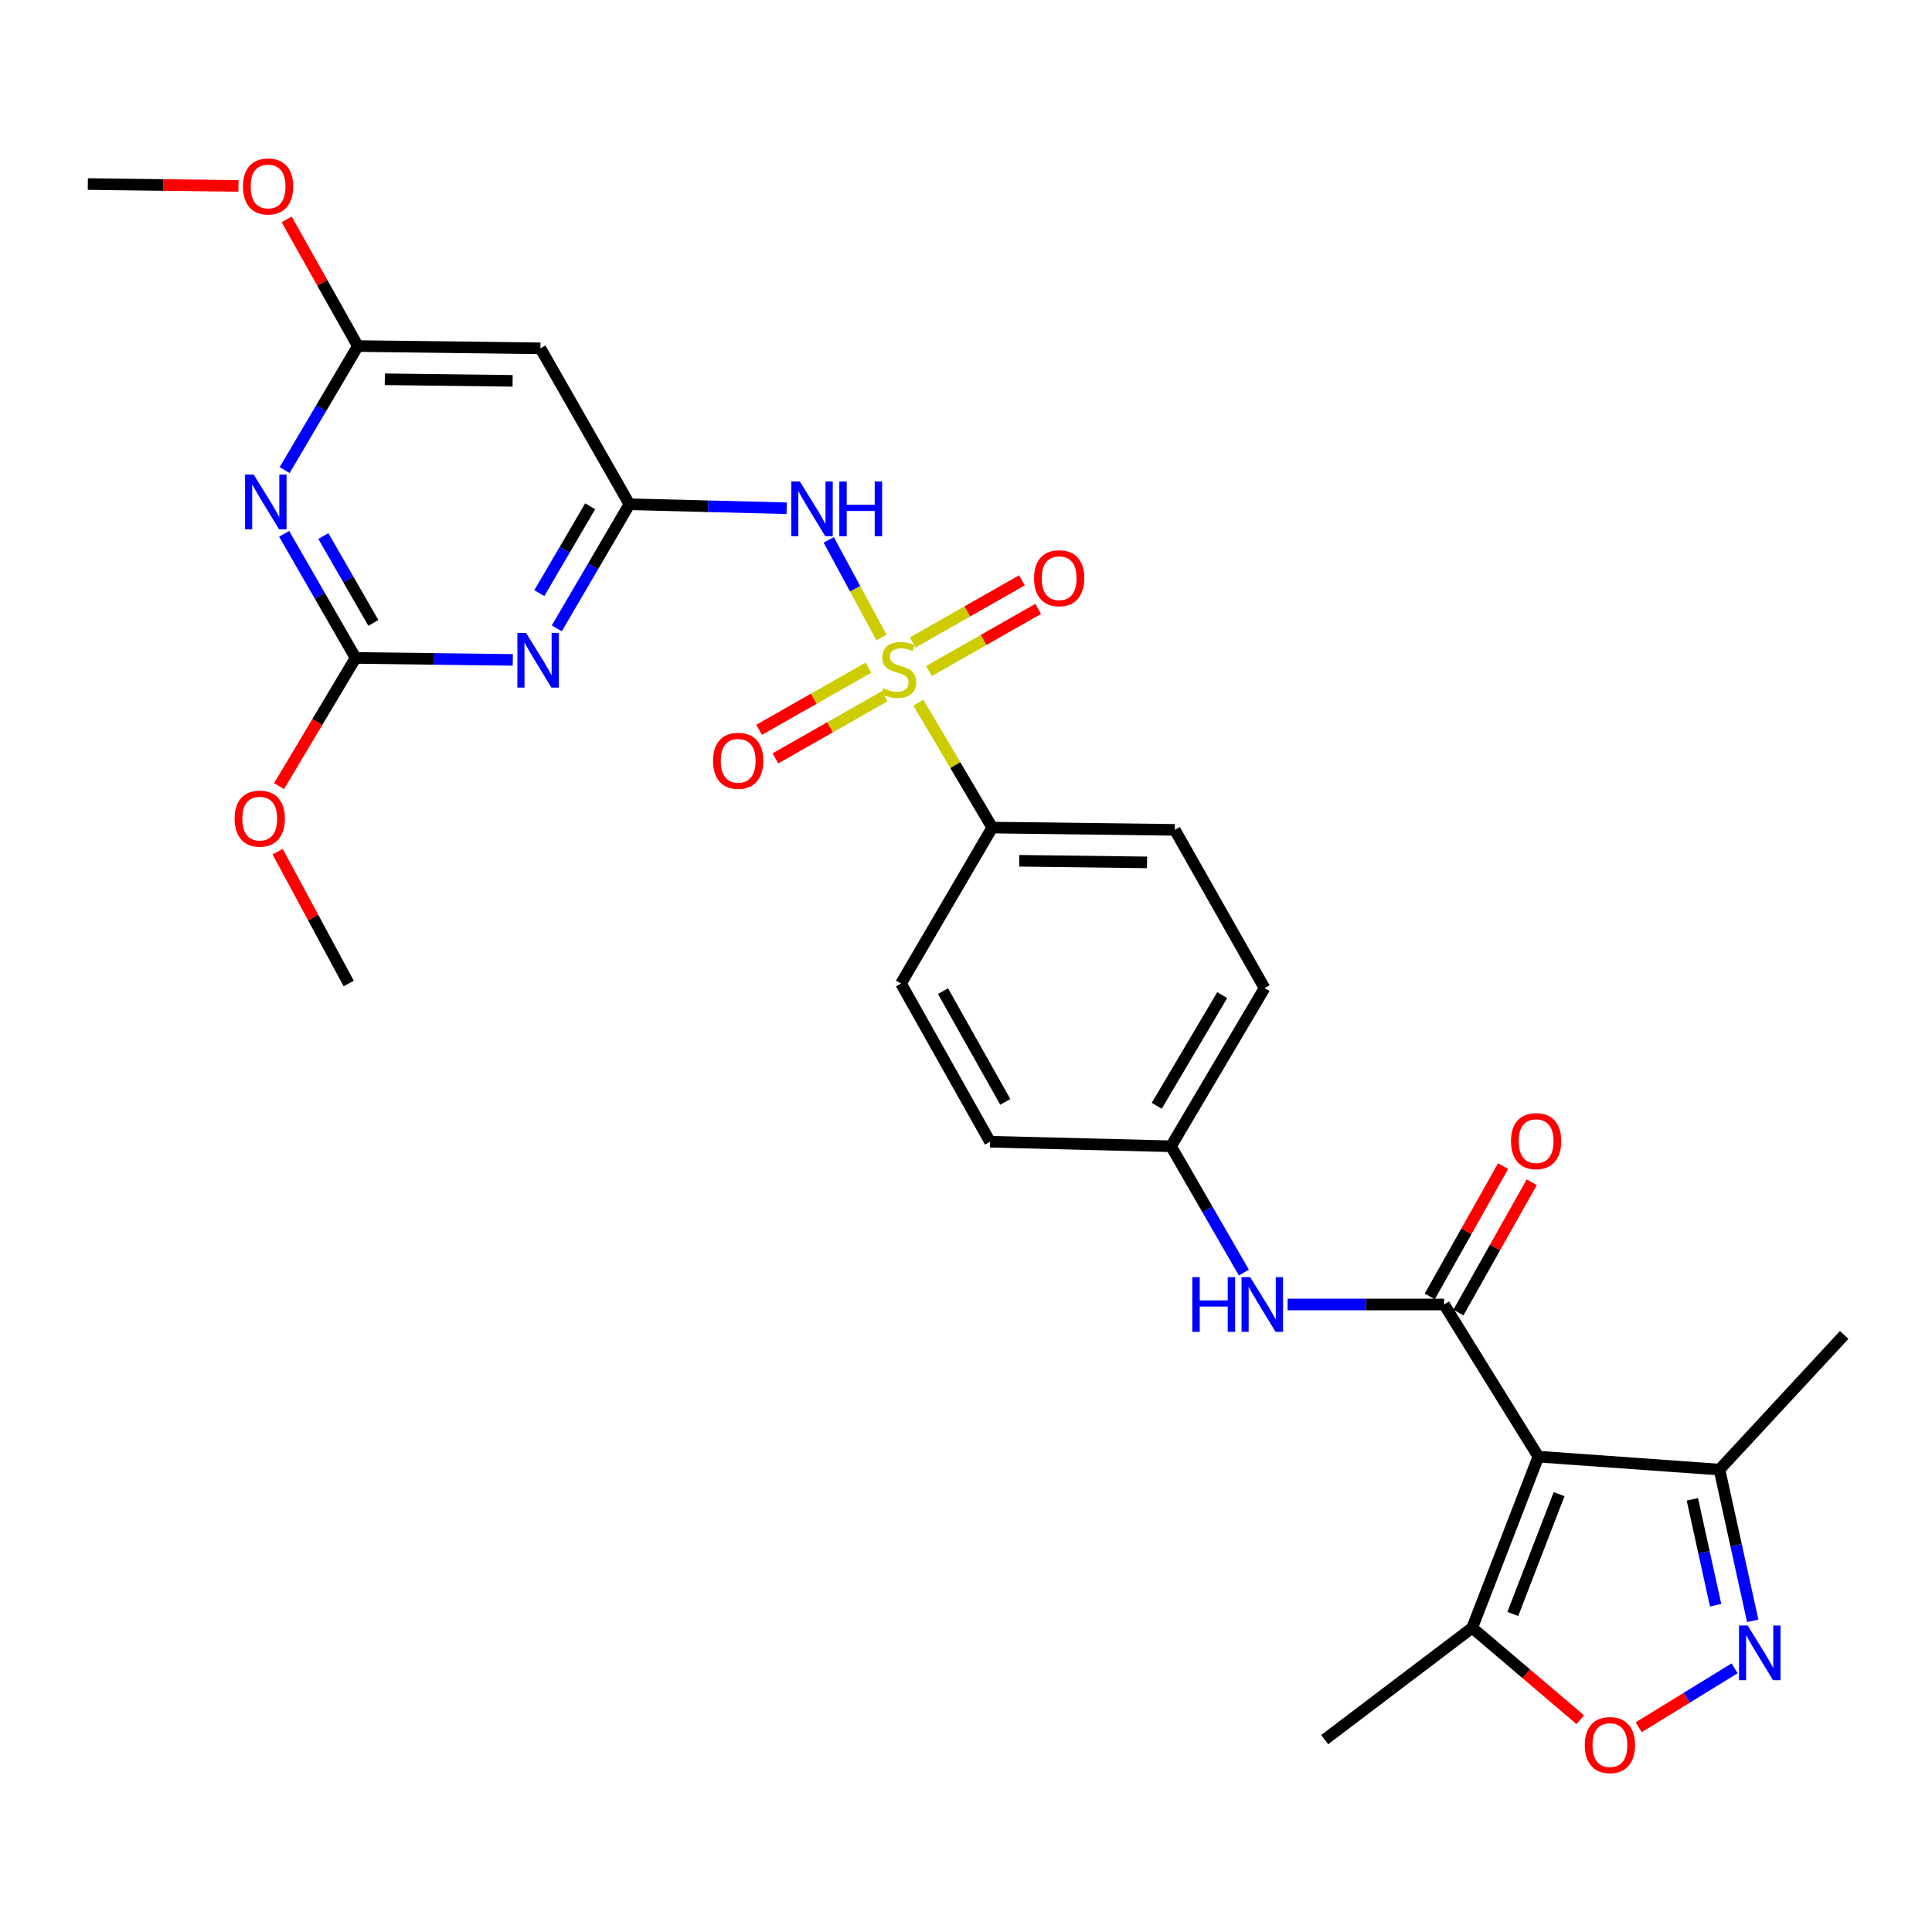 <?xml version='1.0' encoding='iso-8859-1'?>
<svg version='1.1' baseProfile='full'
              xmlns='http://www.w3.org/2000/svg'
                      xmlns:rdkit='http://www.rdkit.org/xml'
                      xmlns:xlink='http://www.w3.org/1999/xlink'
                  xml:space='preserve'
width='1000px' height='1000px' viewBox='0 0 1000 1000'>
<!-- END OF HEADER -->
<rect style='opacity:1.0;fill:#FFFFFF;stroke:none' width='1000' height='1000' x='0' y='0'> </rect>
<path class='bond-2' d='M 456.252,329.985 L 442.604,304.717' style='fill:none;fill-rule:evenodd;stroke:#CCCC00;stroke-width:6px;stroke-linecap:butt;stroke-linejoin:miter;stroke-opacity:1' />
<path class='bond-2' d='M 442.604,304.717 L 428.957,279.449' style='fill:none;fill-rule:evenodd;stroke:#0000FF;stroke-width:6px;stroke-linecap:butt;stroke-linejoin:miter;stroke-opacity:1' />
<path class='bond-14' d='M 475.36,363.724 L 494.471,396.038' style='fill:none;fill-rule:evenodd;stroke:#CCCC00;stroke-width:6px;stroke-linecap:butt;stroke-linejoin:miter;stroke-opacity:1' />
<path class='bond-14' d='M 494.471,396.038 L 513.582,428.352' style='fill:none;fill-rule:evenodd;stroke:#000000;stroke-width:6px;stroke-linecap:butt;stroke-linejoin:miter;stroke-opacity:1' />
<path class='bond-15' d='M 480.829,347.333 L 509.099,331.247' style='fill:none;fill-rule:evenodd;stroke:#CCCC00;stroke-width:6px;stroke-linecap:butt;stroke-linejoin:miter;stroke-opacity:1' />
<path class='bond-15' d='M 509.099,331.247 L 537.368,315.161' style='fill:none;fill-rule:evenodd;stroke:#FF0000;stroke-width:6px;stroke-linecap:butt;stroke-linejoin:miter;stroke-opacity:1' />
<path class='bond-15' d='M 472.415,332.546 L 500.685,316.46' style='fill:none;fill-rule:evenodd;stroke:#CCCC00;stroke-width:6px;stroke-linecap:butt;stroke-linejoin:miter;stroke-opacity:1' />
<path class='bond-15' d='M 500.685,316.46 L 528.955,300.375' style='fill:none;fill-rule:evenodd;stroke:#FF0000;stroke-width:6px;stroke-linecap:butt;stroke-linejoin:miter;stroke-opacity:1' />
<path class='bond-16' d='M 449.479,345.592 L 421.204,361.669' style='fill:none;fill-rule:evenodd;stroke:#CCCC00;stroke-width:6px;stroke-linecap:butt;stroke-linejoin:miter;stroke-opacity:1' />
<path class='bond-16' d='M 421.204,361.669 L 392.93,377.746' style='fill:none;fill-rule:evenodd;stroke:#FF0000;stroke-width:6px;stroke-linecap:butt;stroke-linejoin:miter;stroke-opacity:1' />
<path class='bond-16' d='M 457.888,360.381 L 429.613,376.458' style='fill:none;fill-rule:evenodd;stroke:#CCCC00;stroke-width:6px;stroke-linecap:butt;stroke-linejoin:miter;stroke-opacity:1' />
<path class='bond-16' d='M 429.613,376.458 L 401.339,392.535' style='fill:none;fill-rule:evenodd;stroke:#FF0000;stroke-width:6px;stroke-linecap:butt;stroke-linejoin:miter;stroke-opacity:1' />
<path class='bond-0' d='M 796.263,753.952 L 747.456,675.204' style='fill:none;fill-rule:evenodd;stroke:#000000;stroke-width:6px;stroke-linecap:butt;stroke-linejoin:miter;stroke-opacity:1' />
<path class='bond-9' d='M 796.263,753.952 L 762.021,842.55' style='fill:none;fill-rule:evenodd;stroke:#000000;stroke-width:6px;stroke-linecap:butt;stroke-linejoin:miter;stroke-opacity:1' />
<path class='bond-9' d='M 806.995,773.375 L 783.026,835.393' style='fill:none;fill-rule:evenodd;stroke:#000000;stroke-width:6px;stroke-linecap:butt;stroke-linejoin:miter;stroke-opacity:1' />
<path class='bond-10' d='M 796.263,753.952 L 889.992,760.653' style='fill:none;fill-rule:evenodd;stroke:#000000;stroke-width:6px;stroke-linecap:butt;stroke-linejoin:miter;stroke-opacity:1' />
<path class='bond-1' d='M 747.456,675.204 L 706.953,675.204' style='fill:none;fill-rule:evenodd;stroke:#000000;stroke-width:6px;stroke-linecap:butt;stroke-linejoin:miter;stroke-opacity:1' />
<path class='bond-1' d='M 706.953,675.204 L 666.451,675.204' style='fill:none;fill-rule:evenodd;stroke:#0000FF;stroke-width:6px;stroke-linecap:butt;stroke-linejoin:miter;stroke-opacity:1' />
<path class='bond-17' d='M 754.869,679.376 L 773.85,645.651' style='fill:none;fill-rule:evenodd;stroke:#000000;stroke-width:6px;stroke-linecap:butt;stroke-linejoin:miter;stroke-opacity:1' />
<path class='bond-17' d='M 773.85,645.651 L 792.83,611.926' style='fill:none;fill-rule:evenodd;stroke:#FF0000;stroke-width:6px;stroke-linecap:butt;stroke-linejoin:miter;stroke-opacity:1' />
<path class='bond-17' d='M 740.043,671.031 L 759.024,637.307' style='fill:none;fill-rule:evenodd;stroke:#000000;stroke-width:6px;stroke-linecap:butt;stroke-linejoin:miter;stroke-opacity:1' />
<path class='bond-17' d='M 759.024,637.307 L 778.005,603.582' style='fill:none;fill-rule:evenodd;stroke:#FF0000;stroke-width:6px;stroke-linecap:butt;stroke-linejoin:miter;stroke-opacity:1' />
<path class='bond-4' d='M 407.184,263.066 L 366.488,262.036' style='fill:none;fill-rule:evenodd;stroke:#0000FF;stroke-width:6px;stroke-linecap:butt;stroke-linejoin:miter;stroke-opacity:1' />
<path class='bond-4' d='M 366.488,262.036 L 325.792,261.006' style='fill:none;fill-rule:evenodd;stroke:#000000;stroke-width:6px;stroke-linecap:butt;stroke-linejoin:miter;stroke-opacity:1' />
<path class='bond-3' d='M 288.194,325.232 L 306.993,293.119' style='fill:none;fill-rule:evenodd;stroke:#0000FF;stroke-width:6px;stroke-linecap:butt;stroke-linejoin:miter;stroke-opacity:1' />
<path class='bond-3' d='M 306.993,293.119 L 325.792,261.006' style='fill:none;fill-rule:evenodd;stroke:#000000;stroke-width:6px;stroke-linecap:butt;stroke-linejoin:miter;stroke-opacity:1' />
<path class='bond-3' d='M 279.152,307.003 L 292.311,284.524' style='fill:none;fill-rule:evenodd;stroke:#0000FF;stroke-width:6px;stroke-linecap:butt;stroke-linejoin:miter;stroke-opacity:1' />
<path class='bond-3' d='M 292.311,284.524 L 305.471,262.045' style='fill:none;fill-rule:evenodd;stroke:#000000;stroke-width:6px;stroke-linecap:butt;stroke-linejoin:miter;stroke-opacity:1' />
<path class='bond-7' d='M 265.433,341.565 L 224.741,341.052' style='fill:none;fill-rule:evenodd;stroke:#0000FF;stroke-width:6px;stroke-linecap:butt;stroke-linejoin:miter;stroke-opacity:1' />
<path class='bond-7' d='M 224.741,341.052 L 184.05,340.539' style='fill:none;fill-rule:evenodd;stroke:#000000;stroke-width:6px;stroke-linecap:butt;stroke-linejoin:miter;stroke-opacity:1' />
<path class='bond-13' d='M 325.792,261.006 L 279.717,180.291' style='fill:none;fill-rule:evenodd;stroke:#000000;stroke-width:6px;stroke-linecap:butt;stroke-linejoin:miter;stroke-opacity:1' />
<path class='bond-5' d='M 147.327,243.322 L 166.274,211.22' style='fill:none;fill-rule:evenodd;stroke:#0000FF;stroke-width:6px;stroke-linecap:butt;stroke-linejoin:miter;stroke-opacity:1' />
<path class='bond-5' d='M 166.274,211.22 L 185.222,179.119' style='fill:none;fill-rule:evenodd;stroke:#000000;stroke-width:6px;stroke-linecap:butt;stroke-linejoin:miter;stroke-opacity:1' />
<path class='bond-30' d='M 147.078,276.313 L 165.564,308.426' style='fill:none;fill-rule:evenodd;stroke:#0000FF;stroke-width:6px;stroke-linecap:butt;stroke-linejoin:miter;stroke-opacity:1' />
<path class='bond-30' d='M 165.564,308.426 L 184.05,340.539' style='fill:none;fill-rule:evenodd;stroke:#000000;stroke-width:6px;stroke-linecap:butt;stroke-linejoin:miter;stroke-opacity:1' />
<path class='bond-30' d='M 167.368,277.46 L 180.308,299.939' style='fill:none;fill-rule:evenodd;stroke:#0000FF;stroke-width:6px;stroke-linecap:butt;stroke-linejoin:miter;stroke-opacity:1' />
<path class='bond-30' d='M 180.308,299.939 L 193.248,322.418' style='fill:none;fill-rule:evenodd;stroke:#000000;stroke-width:6px;stroke-linecap:butt;stroke-linejoin:miter;stroke-opacity:1' />
<path class='bond-6' d='M 907.204,838.938 L 898.598,799.796' style='fill:none;fill-rule:evenodd;stroke:#0000FF;stroke-width:6px;stroke-linecap:butt;stroke-linejoin:miter;stroke-opacity:1' />
<path class='bond-6' d='M 898.598,799.796 L 889.992,760.653' style='fill:none;fill-rule:evenodd;stroke:#000000;stroke-width:6px;stroke-linecap:butt;stroke-linejoin:miter;stroke-opacity:1' />
<path class='bond-6' d='M 888.007,830.849 L 881.983,803.449' style='fill:none;fill-rule:evenodd;stroke:#0000FF;stroke-width:6px;stroke-linecap:butt;stroke-linejoin:miter;stroke-opacity:1' />
<path class='bond-6' d='M 881.983,803.449 L 875.959,776.049' style='fill:none;fill-rule:evenodd;stroke:#000000;stroke-width:6px;stroke-linecap:butt;stroke-linejoin:miter;stroke-opacity:1' />
<path class='bond-31' d='M 897.836,863.521 L 873.007,878.772' style='fill:none;fill-rule:evenodd;stroke:#0000FF;stroke-width:6px;stroke-linecap:butt;stroke-linejoin:miter;stroke-opacity:1' />
<path class='bond-31' d='M 873.007,878.772 L 848.178,894.023' style='fill:none;fill-rule:evenodd;stroke:#FF0000;stroke-width:6px;stroke-linecap:butt;stroke-linejoin:miter;stroke-opacity:1' />
<path class='bond-21' d='M 184.05,340.539 L 164.241,373.718' style='fill:none;fill-rule:evenodd;stroke:#000000;stroke-width:6px;stroke-linecap:butt;stroke-linejoin:miter;stroke-opacity:1' />
<path class='bond-21' d='M 164.241,373.718 L 144.433,406.897' style='fill:none;fill-rule:evenodd;stroke:#FF0000;stroke-width:6px;stroke-linecap:butt;stroke-linejoin:miter;stroke-opacity:1' />
<path class='bond-8' d='M 817.945,890.123 L 789.983,866.336' style='fill:none;fill-rule:evenodd;stroke:#FF0000;stroke-width:6px;stroke-linecap:butt;stroke-linejoin:miter;stroke-opacity:1' />
<path class='bond-8' d='M 789.983,866.336 L 762.021,842.55' style='fill:none;fill-rule:evenodd;stroke:#000000;stroke-width:6px;stroke-linecap:butt;stroke-linejoin:miter;stroke-opacity:1' />
<path class='bond-25' d='M 762.021,842.55 L 685.644,900.43' style='fill:none;fill-rule:evenodd;stroke:#000000;stroke-width:6px;stroke-linecap:butt;stroke-linejoin:miter;stroke-opacity:1' />
<path class='bond-26' d='M 889.992,760.653 L 954.545,690.968' style='fill:none;fill-rule:evenodd;stroke:#000000;stroke-width:6px;stroke-linecap:butt;stroke-linejoin:miter;stroke-opacity:1' />
<path class='bond-11' d='M 185.222,179.119 L 279.717,180.291' style='fill:none;fill-rule:evenodd;stroke:#000000;stroke-width:6px;stroke-linecap:butt;stroke-linejoin:miter;stroke-opacity:1' />
<path class='bond-11' d='M 199.185,196.306 L 265.331,197.127' style='fill:none;fill-rule:evenodd;stroke:#000000;stroke-width:6px;stroke-linecap:butt;stroke-linejoin:miter;stroke-opacity:1' />
<path class='bond-22' d='M 185.222,179.119 L 166.803,146.34' style='fill:none;fill-rule:evenodd;stroke:#000000;stroke-width:6px;stroke-linecap:butt;stroke-linejoin:miter;stroke-opacity:1' />
<path class='bond-22' d='M 166.803,146.34 L 148.385,113.56' style='fill:none;fill-rule:evenodd;stroke:#FF0000;stroke-width:6px;stroke-linecap:butt;stroke-linejoin:miter;stroke-opacity:1' />
<path class='bond-12' d='M 643.825,658.68 L 624.968,625.994' style='fill:none;fill-rule:evenodd;stroke:#0000FF;stroke-width:6px;stroke-linecap:butt;stroke-linejoin:miter;stroke-opacity:1' />
<path class='bond-12' d='M 624.968,625.994 L 606.111,593.307' style='fill:none;fill-rule:evenodd;stroke:#000000;stroke-width:6px;stroke-linecap:butt;stroke-linejoin:miter;stroke-opacity:1' />
<path class='bond-18' d='M 513.582,428.352 L 608.086,429.534' style='fill:none;fill-rule:evenodd;stroke:#000000;stroke-width:6px;stroke-linecap:butt;stroke-linejoin:miter;stroke-opacity:1' />
<path class='bond-18' d='M 527.545,445.541 L 593.698,446.368' style='fill:none;fill-rule:evenodd;stroke:#000000;stroke-width:6px;stroke-linecap:butt;stroke-linejoin:miter;stroke-opacity:1' />
<path class='bond-19' d='M 513.582,428.352 L 466.353,509.067' style='fill:none;fill-rule:evenodd;stroke:#000000;stroke-width:6px;stroke-linecap:butt;stroke-linejoin:miter;stroke-opacity:1' />
<path class='bond-23' d='M 608.086,429.534 L 654.53,511.439' style='fill:none;fill-rule:evenodd;stroke:#000000;stroke-width:6px;stroke-linecap:butt;stroke-linejoin:miter;stroke-opacity:1' />
<path class='bond-24' d='M 466.353,509.067 L 512.419,590.954' style='fill:none;fill-rule:evenodd;stroke:#000000;stroke-width:6px;stroke-linecap:butt;stroke-linejoin:miter;stroke-opacity:1' />
<path class='bond-24' d='M 488.09,513.009 L 520.337,570.33' style='fill:none;fill-rule:evenodd;stroke:#000000;stroke-width:6px;stroke-linecap:butt;stroke-linejoin:miter;stroke-opacity:1' />
<path class='bond-20' d='M 606.111,593.307 L 512.419,590.954' style='fill:none;fill-rule:evenodd;stroke:#000000;stroke-width:6px;stroke-linecap:butt;stroke-linejoin:miter;stroke-opacity:1' />
<path class='bond-29' d='M 606.111,593.307 L 654.53,511.439' style='fill:none;fill-rule:evenodd;stroke:#000000;stroke-width:6px;stroke-linecap:butt;stroke-linejoin:miter;stroke-opacity:1' />
<path class='bond-29' d='M 598.73,572.367 L 632.624,515.059' style='fill:none;fill-rule:evenodd;stroke:#000000;stroke-width:6px;stroke-linecap:butt;stroke-linejoin:miter;stroke-opacity:1' />
<path class='bond-27' d='M 143.705,440.822 L 162.1,474.945' style='fill:none;fill-rule:evenodd;stroke:#FF0000;stroke-width:6px;stroke-linecap:butt;stroke-linejoin:miter;stroke-opacity:1' />
<path class='bond-27' d='M 162.1,474.945 L 180.496,509.067' style='fill:none;fill-rule:evenodd;stroke:#000000;stroke-width:6px;stroke-linecap:butt;stroke-linejoin:miter;stroke-opacity:1' />
<path class='bond-28' d='M 123.426,96.238 L 84.44,95.752' style='fill:none;fill-rule:evenodd;stroke:#FF0000;stroke-width:6px;stroke-linecap:butt;stroke-linejoin:miter;stroke-opacity:1' />
<path class='bond-28' d='M 84.44,95.752 L 45.455,95.266' style='fill:none;fill-rule:evenodd;stroke:#000000;stroke-width:6px;stroke-linecap:butt;stroke-linejoin:miter;stroke-opacity:1' />
<path  class='atom-0' d='M 457.153 356.185
Q 457.473 356.305, 458.793 356.865
Q 460.113 357.425, 461.553 357.785
Q 463.033 358.105, 464.473 358.105
Q 467.153 358.105, 468.713 356.825
Q 470.273 355.505, 470.273 353.225
Q 470.273 351.665, 469.473 350.705
Q 468.713 349.745, 467.513 349.225
Q 466.313 348.705, 464.313 348.105
Q 461.793 347.345, 460.273 346.625
Q 458.793 345.905, 457.713 344.385
Q 456.673 342.865, 456.673 340.305
Q 456.673 336.745, 459.073 334.545
Q 461.513 332.345, 466.313 332.345
Q 469.593 332.345, 473.313 333.905
L 472.393 336.985
Q 468.993 335.585, 466.433 335.585
Q 463.673 335.585, 462.153 336.745
Q 460.633 337.865, 460.673 339.825
Q 460.673 341.345, 461.433 342.265
Q 462.233 343.185, 463.353 343.705
Q 464.513 344.225, 466.433 344.825
Q 468.993 345.625, 470.513 346.425
Q 472.033 347.225, 473.113 348.865
Q 474.233 350.465, 474.233 353.225
Q 474.233 357.145, 471.593 359.265
Q 468.993 361.345, 464.633 361.345
Q 462.113 361.345, 460.193 360.785
Q 458.313 360.265, 456.073 359.345
L 457.153 356.185
' fill='#CCCC00'/>
<path  class='atom-3' d='M 414.027 249.237
L 423.307 264.237
Q 424.227 265.717, 425.707 268.397
Q 427.187 271.077, 427.267 271.237
L 427.267 249.237
L 431.027 249.237
L 431.027 277.557
L 427.147 277.557
L 417.187 261.157
Q 416.027 259.237, 414.787 257.037
Q 413.587 254.837, 413.227 254.157
L 413.227 277.557
L 409.547 277.557
L 409.547 249.237
L 414.027 249.237
' fill='#0000FF'/>
<path  class='atom-3' d='M 434.427 249.237
L 438.267 249.237
L 438.267 261.277
L 452.747 261.277
L 452.747 249.237
L 456.587 249.237
L 456.587 277.557
L 452.747 277.557
L 452.747 264.477
L 438.267 264.477
L 438.267 277.557
L 434.427 277.557
L 434.427 249.237
' fill='#0000FF'/>
<path  class='atom-4' d='M 272.275 327.57
L 281.555 342.57
Q 282.475 344.05, 283.955 346.73
Q 285.435 349.41, 285.515 349.57
L 285.515 327.57
L 289.275 327.57
L 289.275 355.89
L 285.395 355.89
L 275.435 339.49
Q 274.275 337.57, 273.035 335.37
Q 271.835 333.17, 271.475 332.49
L 271.475 355.89
L 267.795 355.89
L 267.795 327.57
L 272.275 327.57
' fill='#0000FF'/>
<path  class='atom-6' d='M 131.327 245.665
L 140.607 260.665
Q 141.527 262.145, 143.007 264.825
Q 144.487 267.505, 144.567 267.665
L 144.567 245.665
L 148.327 245.665
L 148.327 273.985
L 144.447 273.985
L 134.487 257.585
Q 133.327 255.665, 132.087 253.465
Q 130.887 251.265, 130.527 250.585
L 130.527 273.985
L 126.847 273.985
L 126.847 245.665
L 131.327 245.665
' fill='#0000FF'/>
<path  class='atom-7' d='M 904.592 841.366
L 913.872 856.366
Q 914.792 857.846, 916.272 860.526
Q 917.752 863.206, 917.832 863.366
L 917.832 841.366
L 921.592 841.366
L 921.592 869.686
L 917.712 869.686
L 907.752 853.286
Q 906.592 851.366, 905.352 849.166
Q 904.152 846.966, 903.792 846.286
L 903.792 869.686
L 900.112 869.686
L 900.112 841.366
L 904.592 841.366
' fill='#0000FF'/>
<path  class='atom-9' d='M 820.284 903.251
Q 820.284 896.451, 823.644 892.651
Q 827.004 888.851, 833.284 888.851
Q 839.564 888.851, 842.924 892.651
Q 846.284 896.451, 846.284 903.251
Q 846.284 910.131, 842.884 914.051
Q 839.484 917.931, 833.284 917.931
Q 827.044 917.931, 823.644 914.051
Q 820.284 910.171, 820.284 903.251
M 833.284 914.731
Q 837.604 914.731, 839.924 911.851
Q 842.284 908.931, 842.284 903.251
Q 842.284 897.691, 839.924 894.891
Q 837.604 892.051, 833.284 892.051
Q 828.964 892.051, 826.604 894.851
Q 824.284 897.651, 824.284 903.251
Q 824.284 908.971, 826.604 911.851
Q 828.964 914.731, 833.284 914.731
' fill='#FF0000'/>
<path  class='atom-13' d='M 617.138 661.044
L 620.978 661.044
L 620.978 673.084
L 635.458 673.084
L 635.458 661.044
L 639.298 661.044
L 639.298 689.364
L 635.458 689.364
L 635.458 676.284
L 620.978 676.284
L 620.978 689.364
L 617.138 689.364
L 617.138 661.044
' fill='#0000FF'/>
<path  class='atom-13' d='M 647.098 661.044
L 656.378 676.044
Q 657.298 677.524, 658.778 680.204
Q 660.258 682.884, 660.338 683.044
L 660.338 661.044
L 664.098 661.044
L 664.098 689.364
L 660.218 689.364
L 650.258 672.964
Q 649.098 671.044, 647.858 668.844
Q 646.658 666.644, 646.298 665.964
L 646.298 689.364
L 642.618 689.364
L 642.618 661.044
L 647.098 661.044
' fill='#0000FF'/>
<path  class='atom-16' d='M 535.221 299.279
Q 535.221 292.479, 538.581 288.679
Q 541.941 284.879, 548.221 284.879
Q 554.501 284.879, 557.861 288.679
Q 561.221 292.479, 561.221 299.279
Q 561.221 306.159, 557.821 310.079
Q 554.421 313.959, 548.221 313.959
Q 541.981 313.959, 538.581 310.079
Q 535.221 306.199, 535.221 299.279
M 548.221 310.759
Q 552.541 310.759, 554.861 307.879
Q 557.221 304.959, 557.221 299.279
Q 557.221 293.719, 554.861 290.919
Q 552.541 288.079, 548.221 288.079
Q 543.901 288.079, 541.541 290.879
Q 539.221 293.679, 539.221 299.279
Q 539.221 304.999, 541.541 307.879
Q 543.901 310.759, 548.221 310.759
' fill='#FF0000'/>
<path  class='atom-17' d='M 369.075 393.783
Q 369.075 386.983, 372.435 383.183
Q 375.795 379.383, 382.075 379.383
Q 388.355 379.383, 391.715 383.183
Q 395.075 386.983, 395.075 393.783
Q 395.075 400.663, 391.675 404.583
Q 388.275 408.463, 382.075 408.463
Q 375.835 408.463, 372.435 404.583
Q 369.075 400.703, 369.075 393.783
M 382.075 405.263
Q 386.395 405.263, 388.715 402.383
Q 391.075 399.463, 391.075 393.783
Q 391.075 388.223, 388.715 385.423
Q 386.395 382.583, 382.075 382.583
Q 377.755 382.583, 375.395 385.383
Q 373.075 388.183, 373.075 393.783
Q 373.075 399.503, 375.395 402.383
Q 377.755 405.263, 382.075 405.263
' fill='#FF0000'/>
<path  class='atom-18' d='M 782.091 590.646
Q 782.091 583.846, 785.451 580.046
Q 788.811 576.246, 795.091 576.246
Q 801.371 576.246, 804.731 580.046
Q 808.091 583.846, 808.091 590.646
Q 808.091 597.526, 804.691 601.446
Q 801.291 605.326, 795.091 605.326
Q 788.851 605.326, 785.451 601.446
Q 782.091 597.566, 782.091 590.646
M 795.091 602.126
Q 799.411 602.126, 801.731 599.246
Q 804.091 596.326, 804.091 590.646
Q 804.091 585.086, 801.731 582.286
Q 799.411 579.446, 795.091 579.446
Q 790.771 579.446, 788.411 582.246
Q 786.091 585.046, 786.091 590.646
Q 786.091 596.366, 788.411 599.246
Q 790.771 602.126, 795.091 602.126
' fill='#FF0000'/>
<path  class='atom-22' d='M 121.439 423.716
Q 121.439 416.916, 124.799 413.116
Q 128.159 409.316, 134.439 409.316
Q 140.719 409.316, 144.079 413.116
Q 147.439 416.916, 147.439 423.716
Q 147.439 430.596, 144.039 434.516
Q 140.639 438.396, 134.439 438.396
Q 128.199 438.396, 124.799 434.516
Q 121.439 430.636, 121.439 423.716
M 134.439 435.196
Q 138.759 435.196, 141.079 432.316
Q 143.439 429.396, 143.439 423.716
Q 143.439 418.156, 141.079 415.356
Q 138.759 412.516, 134.439 412.516
Q 130.119 412.516, 127.759 415.316
Q 125.439 418.116, 125.439 423.716
Q 125.439 429.436, 127.759 432.316
Q 130.119 435.196, 134.439 435.196
' fill='#FF0000'/>
<path  class='atom-23' d='M 125.759 96.509
Q 125.759 89.709, 129.119 85.909
Q 132.479 82.109, 138.759 82.109
Q 145.039 82.109, 148.399 85.909
Q 151.759 89.709, 151.759 96.509
Q 151.759 103.389, 148.359 107.309
Q 144.959 111.189, 138.759 111.189
Q 132.519 111.189, 129.119 107.309
Q 125.759 103.429, 125.759 96.509
M 138.759 107.989
Q 143.079 107.989, 145.399 105.109
Q 147.759 102.189, 147.759 96.509
Q 147.759 90.949, 145.399 88.149
Q 143.079 85.309, 138.759 85.309
Q 134.439 85.309, 132.079 88.109
Q 129.759 90.909, 129.759 96.509
Q 129.759 102.229, 132.079 105.109
Q 134.439 107.989, 138.759 107.989
' fill='#FF0000'/>
</svg>
